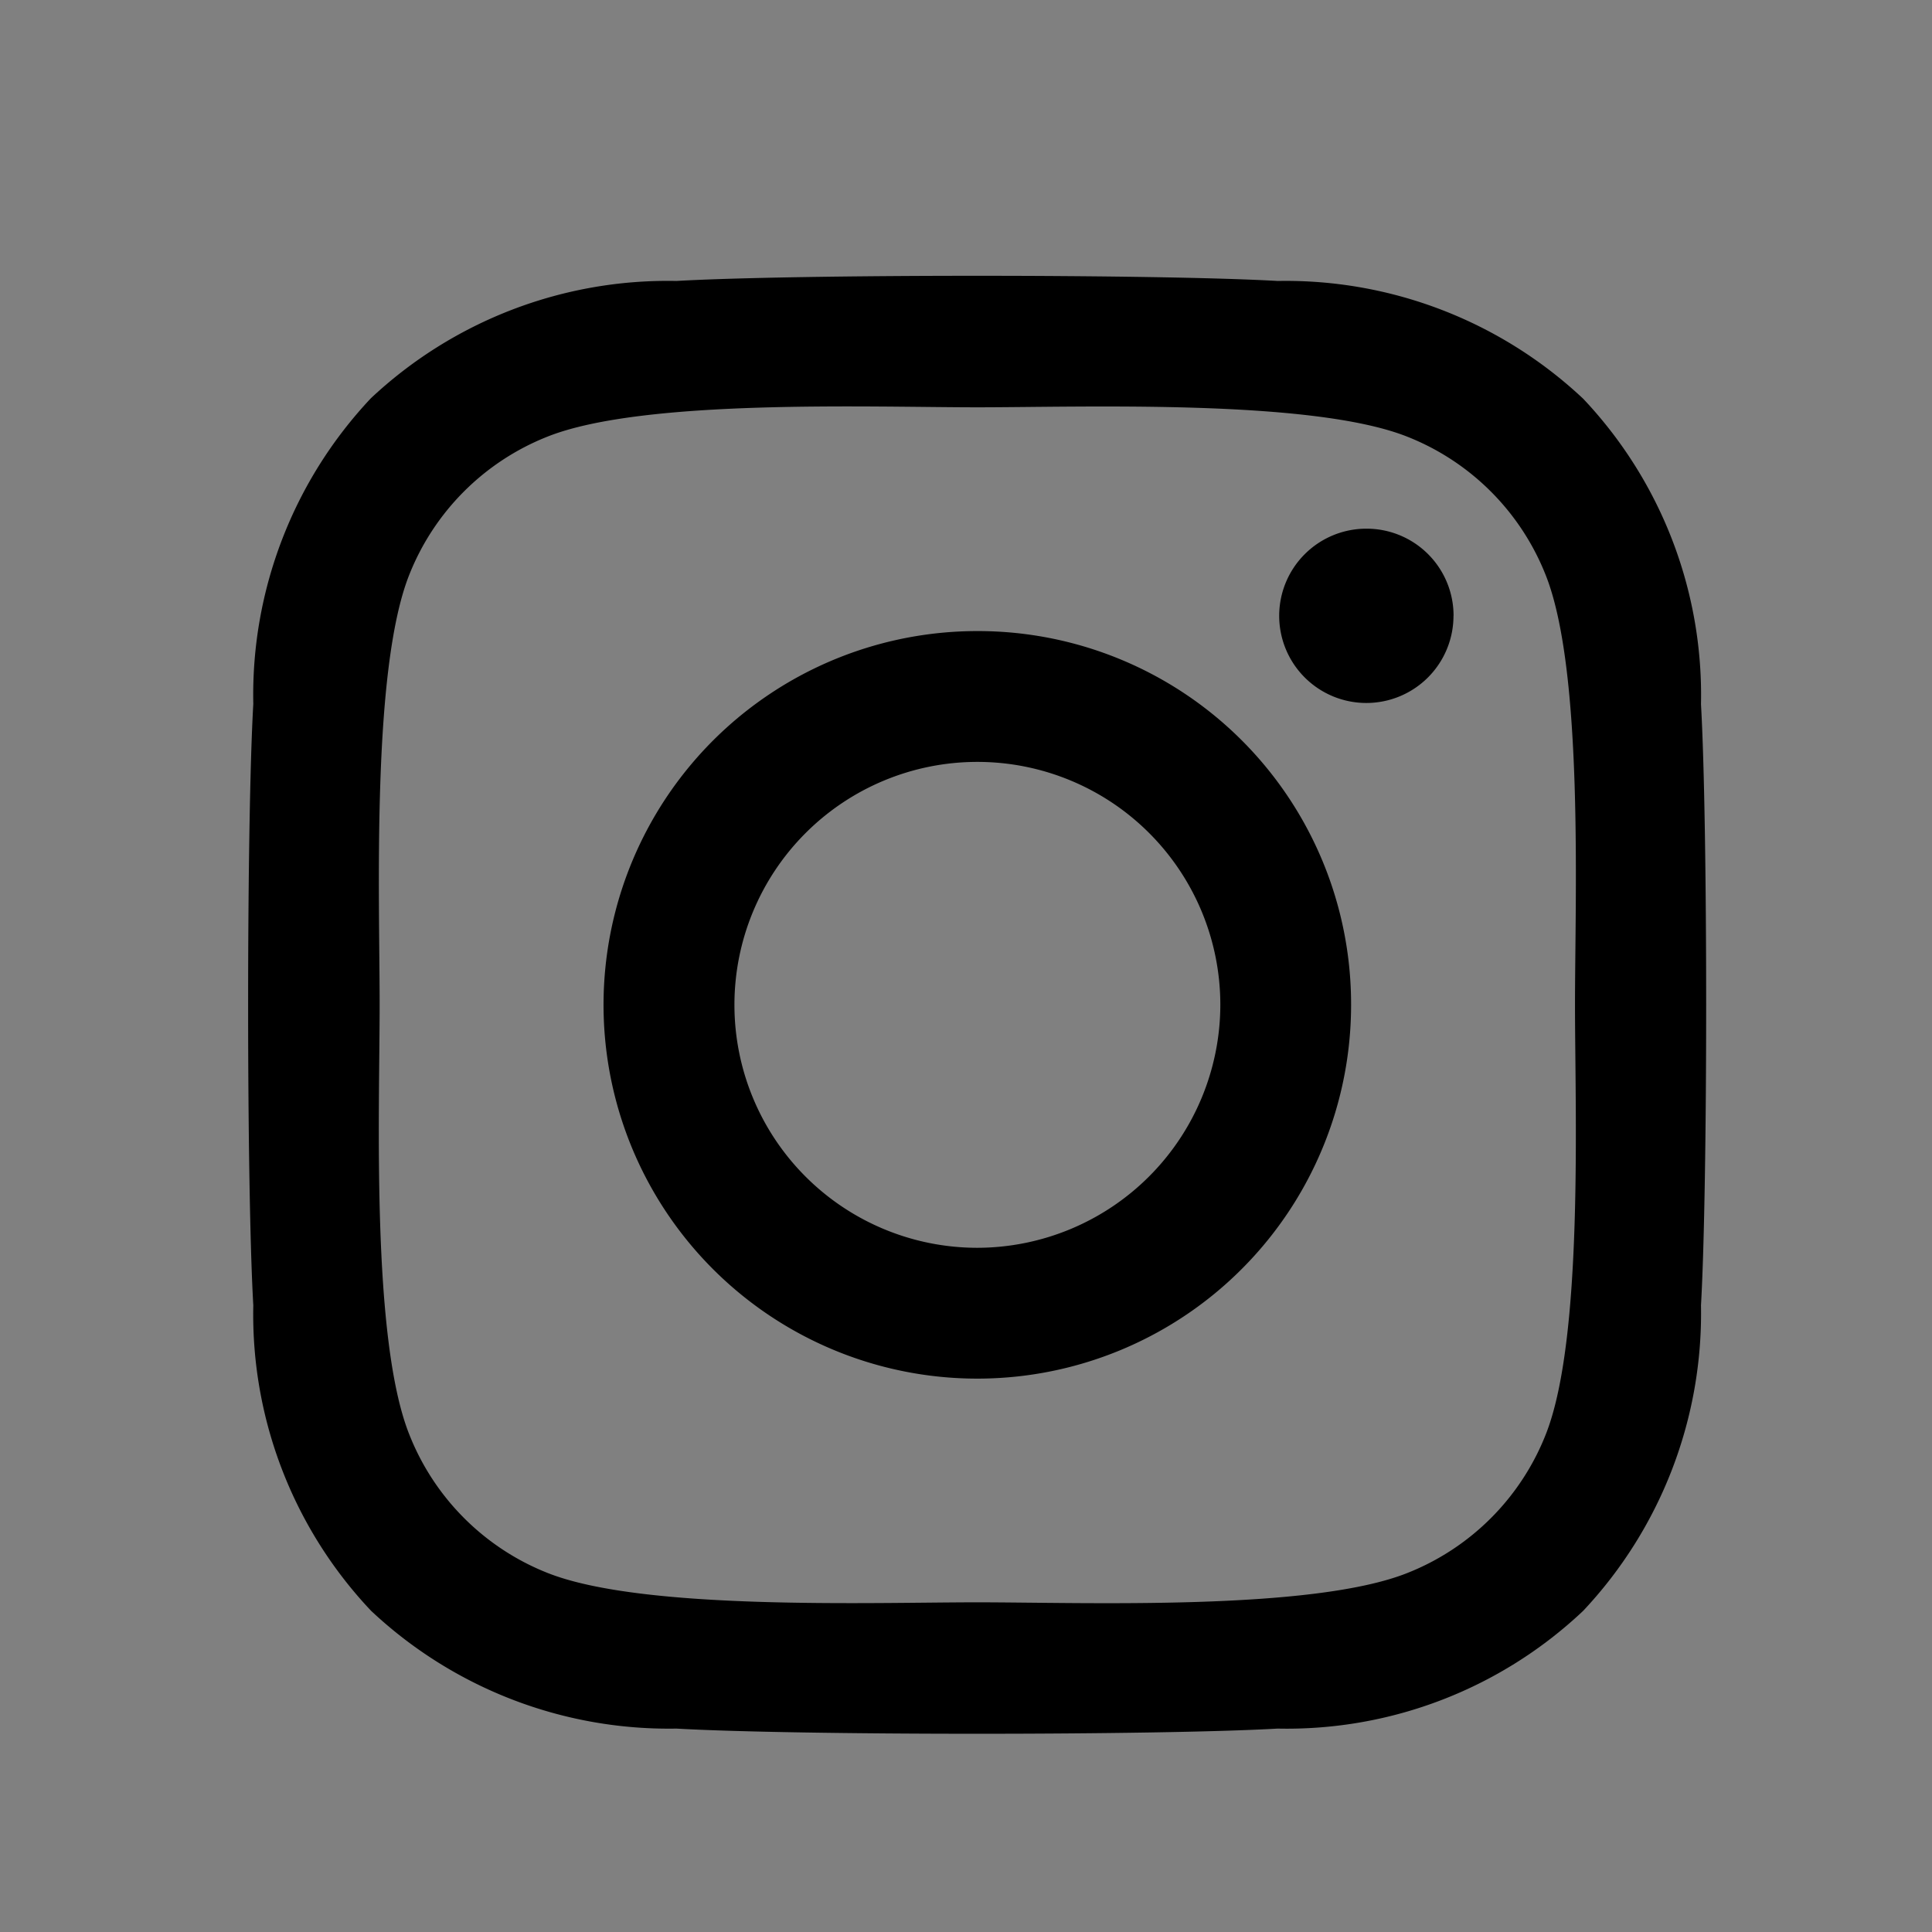 <svg xmlns="http://www.w3.org/2000/svg" width="28" height="28" viewBox="0 0 28 28"><rect x="0" y="0" width="28" height="28" fill="#808080" stroke="none"/><g transform="translate(15055 -7055)"><rect width="28" height="28" transform="translate(-15055 7055)" fill="#fff" opacity="0.004"/><path d="M10.563,7.384A5.417,5.417,0,1,0,15.979,12.8,5.408,5.408,0,0,0,10.563,7.384Zm0,8.938A3.521,3.521,0,1,1,14.084,12.8,3.528,3.528,0,0,1,10.563,16.322Zm6.9-9.16A1.263,1.263,0,1,1,16.2,5.9,1.26,1.26,0,0,1,17.464,7.163Zm3.587,1.282a6.252,6.252,0,0,0-1.707-4.427,6.293,6.293,0,0,0-4.427-1.707c-1.744-.1-6.972-.1-8.716,0a6.284,6.284,0,0,0-4.427,1.7A6.273,6.273,0,0,0,.069,8.44c-.1,1.744-.1,6.972,0,8.716a6.252,6.252,0,0,0,1.707,4.427A6.3,6.3,0,0,0,6.2,23.29c1.744.1,6.972.1,8.716,0a6.252,6.252,0,0,0,4.427-1.707,6.293,6.293,0,0,0,1.707-4.427c.1-1.744.1-6.968,0-8.712ZM18.8,19.028a3.565,3.565,0,0,1-2.008,2.008c-1.391.552-4.691.424-6.227.424s-4.841.123-6.227-.424a3.565,3.565,0,0,1-2.008-2.008C1.776,17.638,1.9,14.338,1.9,12.8S1.78,7.96,2.327,6.574A3.565,3.565,0,0,1,4.335,4.565c1.391-.552,4.691-.424,6.227-.424s4.841-.123,6.227.424A3.565,3.565,0,0,1,18.8,6.574c.552,1.391.424,4.691.424,6.227S19.35,17.642,18.8,19.028Z" transform="translate(-15051.398 7056.762)"/></g></svg>